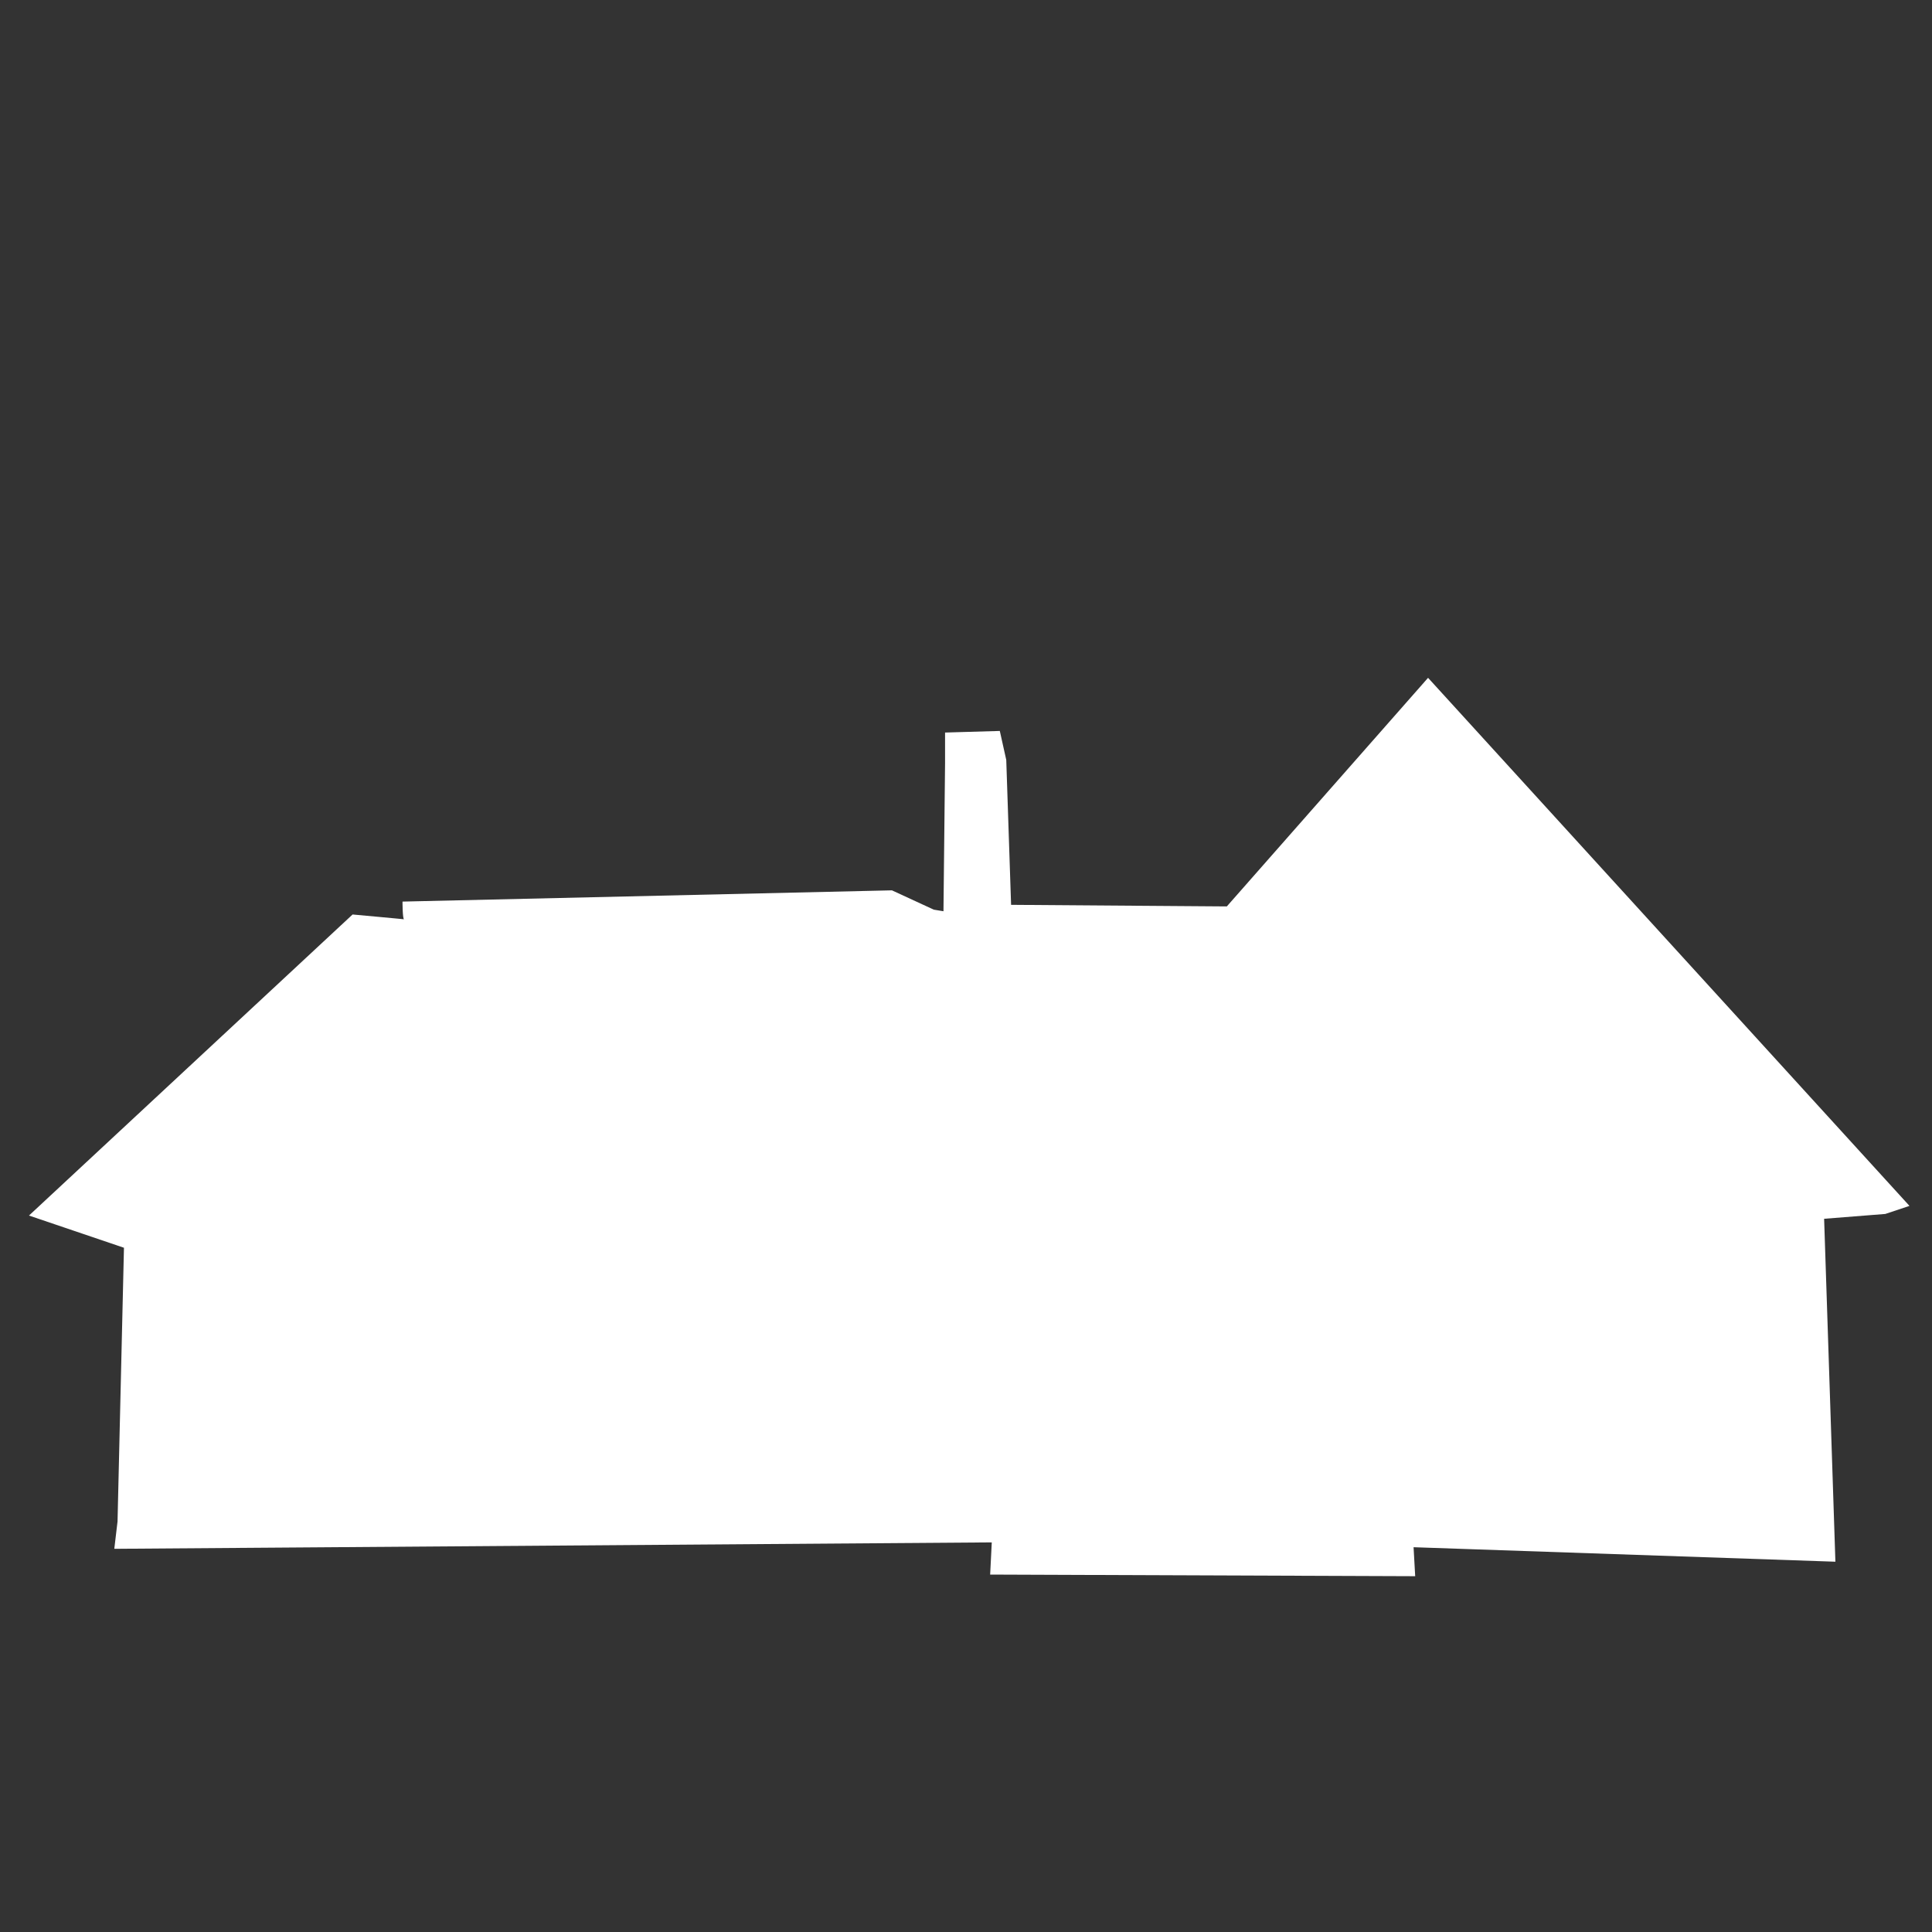 <?xml version="1.0" encoding="UTF-8" standalone="no"?>
<!DOCTYPE svg PUBLIC "-//W3C//DTD SVG 20010904//EN"
              "http://www.w3.org/TR/2001/REC-SVG-20010904/DTD/svg10.dtd">

<svg xmlns="http://www.w3.org/2000/svg"
     width="2.667in" height="2.667in"
     viewBox="0 0 800 800">
  <rect x="0" y="0" width="800" height="800" fill="#333333" stroke="none"/>
  <path id="Unnamed"
        fill="white" stroke="none" stroke-width="1"
        d="M 48.67,630.00
           C 48.67,630.00 51.33,516.67 51.33,516.67
             51.33,516.67 12.00,503.33 12.00,503.33
             12.00,503.33 146.00,378.67 146.00,378.67
             146.00,378.67 168.00,380.67 167.33,380.67
             166.67,380.67 166.67,373.33 166.67,373.33
             166.67,373.33 369.33,368.67 369.33,368.67
             369.33,368.67 386.67,376.67 386.67,376.67
             386.67,376.67 390.67,377.33 390.67,377.33
             390.67,377.33 391.33,316.00 391.33,316.00
             391.33,316.00 391.33,303.33 391.33,303.33
             391.33,303.33 414.00,302.67 414.00,302.67
             414.00,302.67 416.67,314.67 416.67,314.67
             416.67,314.67 418.67,374.67 418.67,374.67
             418.67,374.67 508.00,375.33 508.00,375.33
             508.00,375.33 591.33,280.67 591.33,280.67
             591.33,280.67 790.67,499.33 790.67,499.33
             790.67,499.33 780.67,502.67 780.67,502.67
             780.67,502.67 755.33,504.67 755.33,504.67
             755.33,504.67 760.00,646.67 760.00,646.67
             760.00,646.67 585.33,640.67 585.33,640.67
             585.33,640.67 586.00,652.67 586.00,652.67
             586.00,652.67 410.00,652.00 410.00,652.00
             410.00,652.00 410.67,638.67 410.67,638.67
             410.67,638.67 47.33,641.33 47.33,641.33
             47.33,641.33 48.67,630.00 48.67,630.00 Z" />
</svg>
